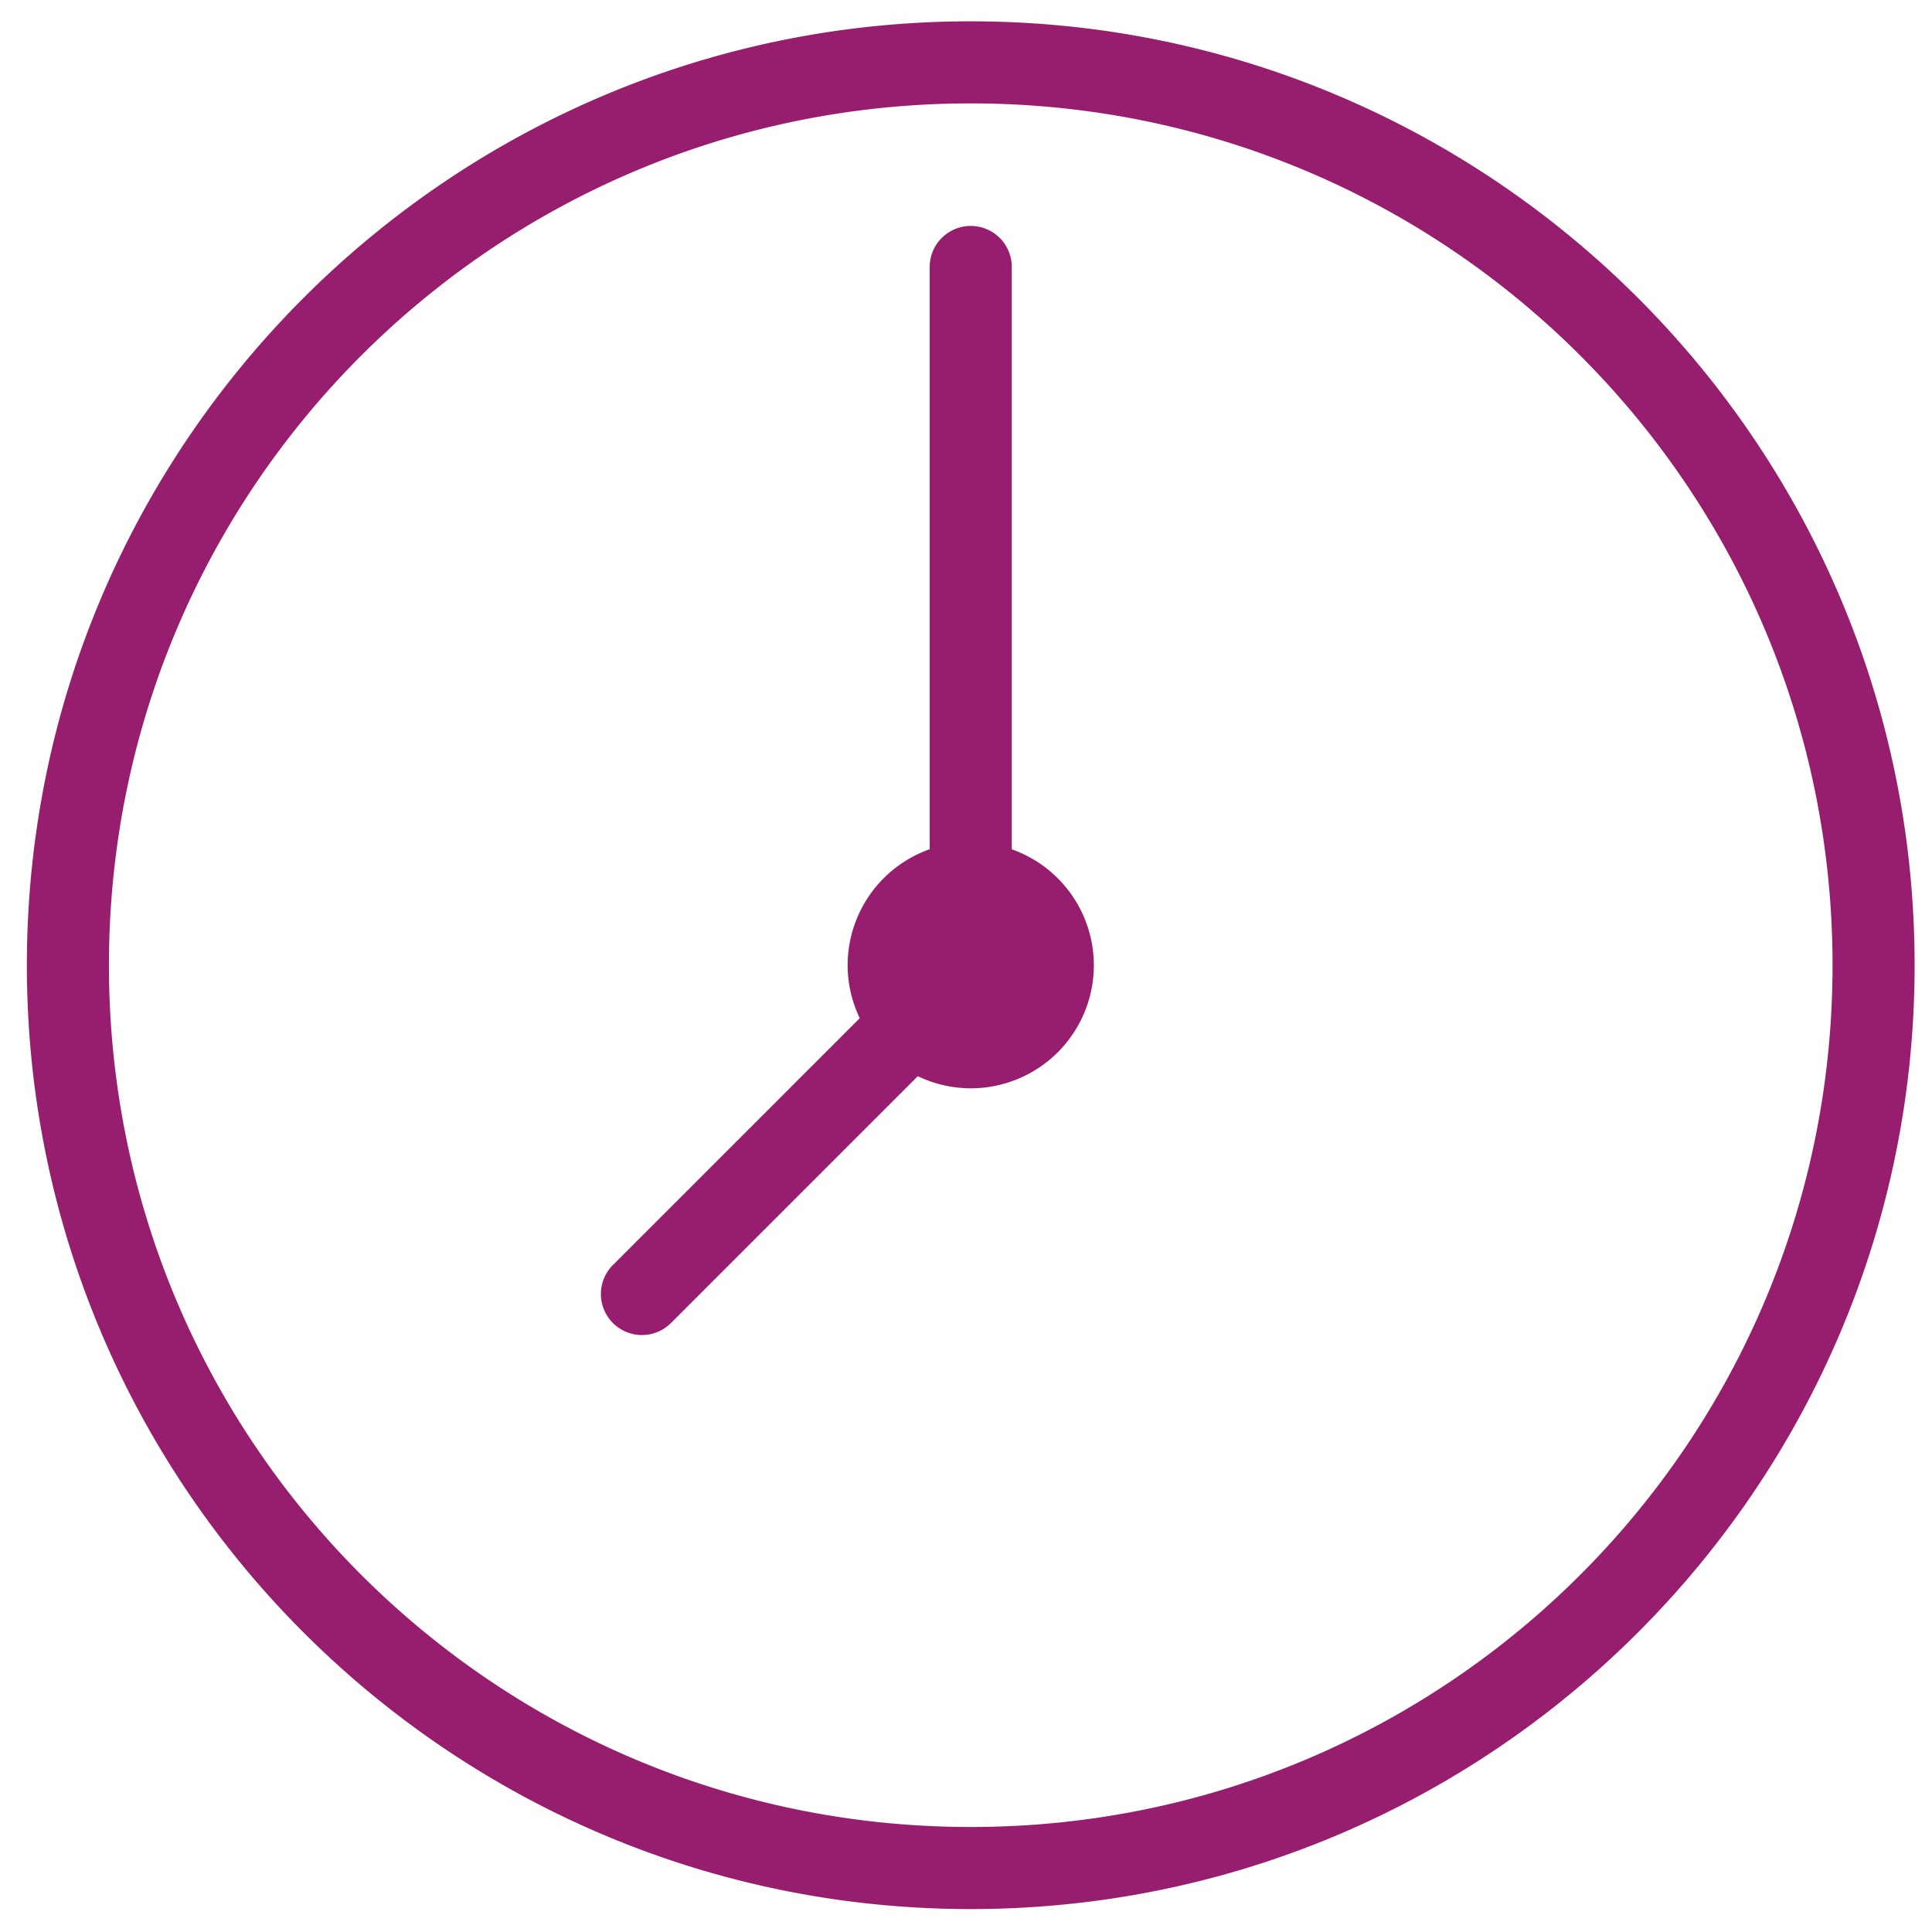 <?xml version="1.0" encoding="UTF-8" standalone="no"?>
<!-- Created with Inkscape (http://www.inkscape.org/) -->

<svg
   xmlns:dc="http://purl.org/dc/elements/1.1/"
   xmlns:cc="http://creativecommons.org/ns#"
   xmlns:rdf="http://www.w3.org/1999/02/22-rdf-syntax-ns#"
   xmlns:svg="http://www.w3.org/2000/svg"
   xmlns="http://www.w3.org/2000/svg"
   xmlns:sodipodi="http://sodipodi.sourceforge.net/DTD/sodipodi-0.dtd"
   xmlns:inkscape="http://www.inkscape.org/namespaces/inkscape"
   width="50"
   height="50"
   viewBox="0 0 13.229 13.229"
   version="1.1"
   id="svg8"
   inkscape:version="0.92.3 (2405546, 2018-03-11)"
   sodipodi:docname="clock_small.svg">
  <defs
     id="defs2" />
  <sodipodi:namedview
     id="base"
     pagecolor="#ffffff"
     bordercolor="#666666"
     borderopacity="1.0"
     inkscape:pageopacity="0.0"
     inkscape:pageshadow="2"
     inkscape:zoom="5.7835998"
     inkscape:cx="63.318721"
     inkscape:cy="-7.0710678"
     inkscape:document-units="mm"
     inkscape:current-layer="g840"
     showgrid="false"
     inkscape:window-width="1920"
     inkscape:window-height="1017"
     inkscape:window-x="-8"
     inkscape:window-y="-8"
     inkscape:window-maximized="1"
     units="px" />
  <g
     inkscape:label="Ebene 1"
     inkscape:groupmode="layer"
     id="layer1"
     transform="translate(0,-283.771)">
    <g
       style="fill:#ffffff;fill-opacity:1"
       id="g840"
       transform="matrix(0.281,0,0,0.281,-0.378,283.355)">
      <path
         id="path829"
         d="M 25,2 C 12.309,2 2,12.309 2,25 2,37.691 12.309,48 25,48 37.691,48 48,37.691 48,25 48,12.309 37.691,2 25,2 Z m 0,2 C 36.61,4 46,13.39 46,25 46,36.61 36.61,46 25,46 13.39,46 4,36.61 4,25 4,13.39 13.39,4 25,4 Z M 24.984,6.986 A 1,1 0 0 0 24,8 V 22.174 A 3,3 0 0 0 22,25 a 3,3 0 0 0 0.295,1.291 l -6.002,6.002 a 1,1 0 1 0 1.414,1.414 l 6.002,-6.002 A 3,3 0 0 0 25,28 3,3 0 0 0 28,25 3,3 0 0 0 26,22.176 V 8 A 1,1 0 0 0 24.984,6.986 Z"
         inkscape:connector-curvature="0"
         style="fill:#971e6f;fill-opacity:1" />
    </g>
  </g>
</svg>
